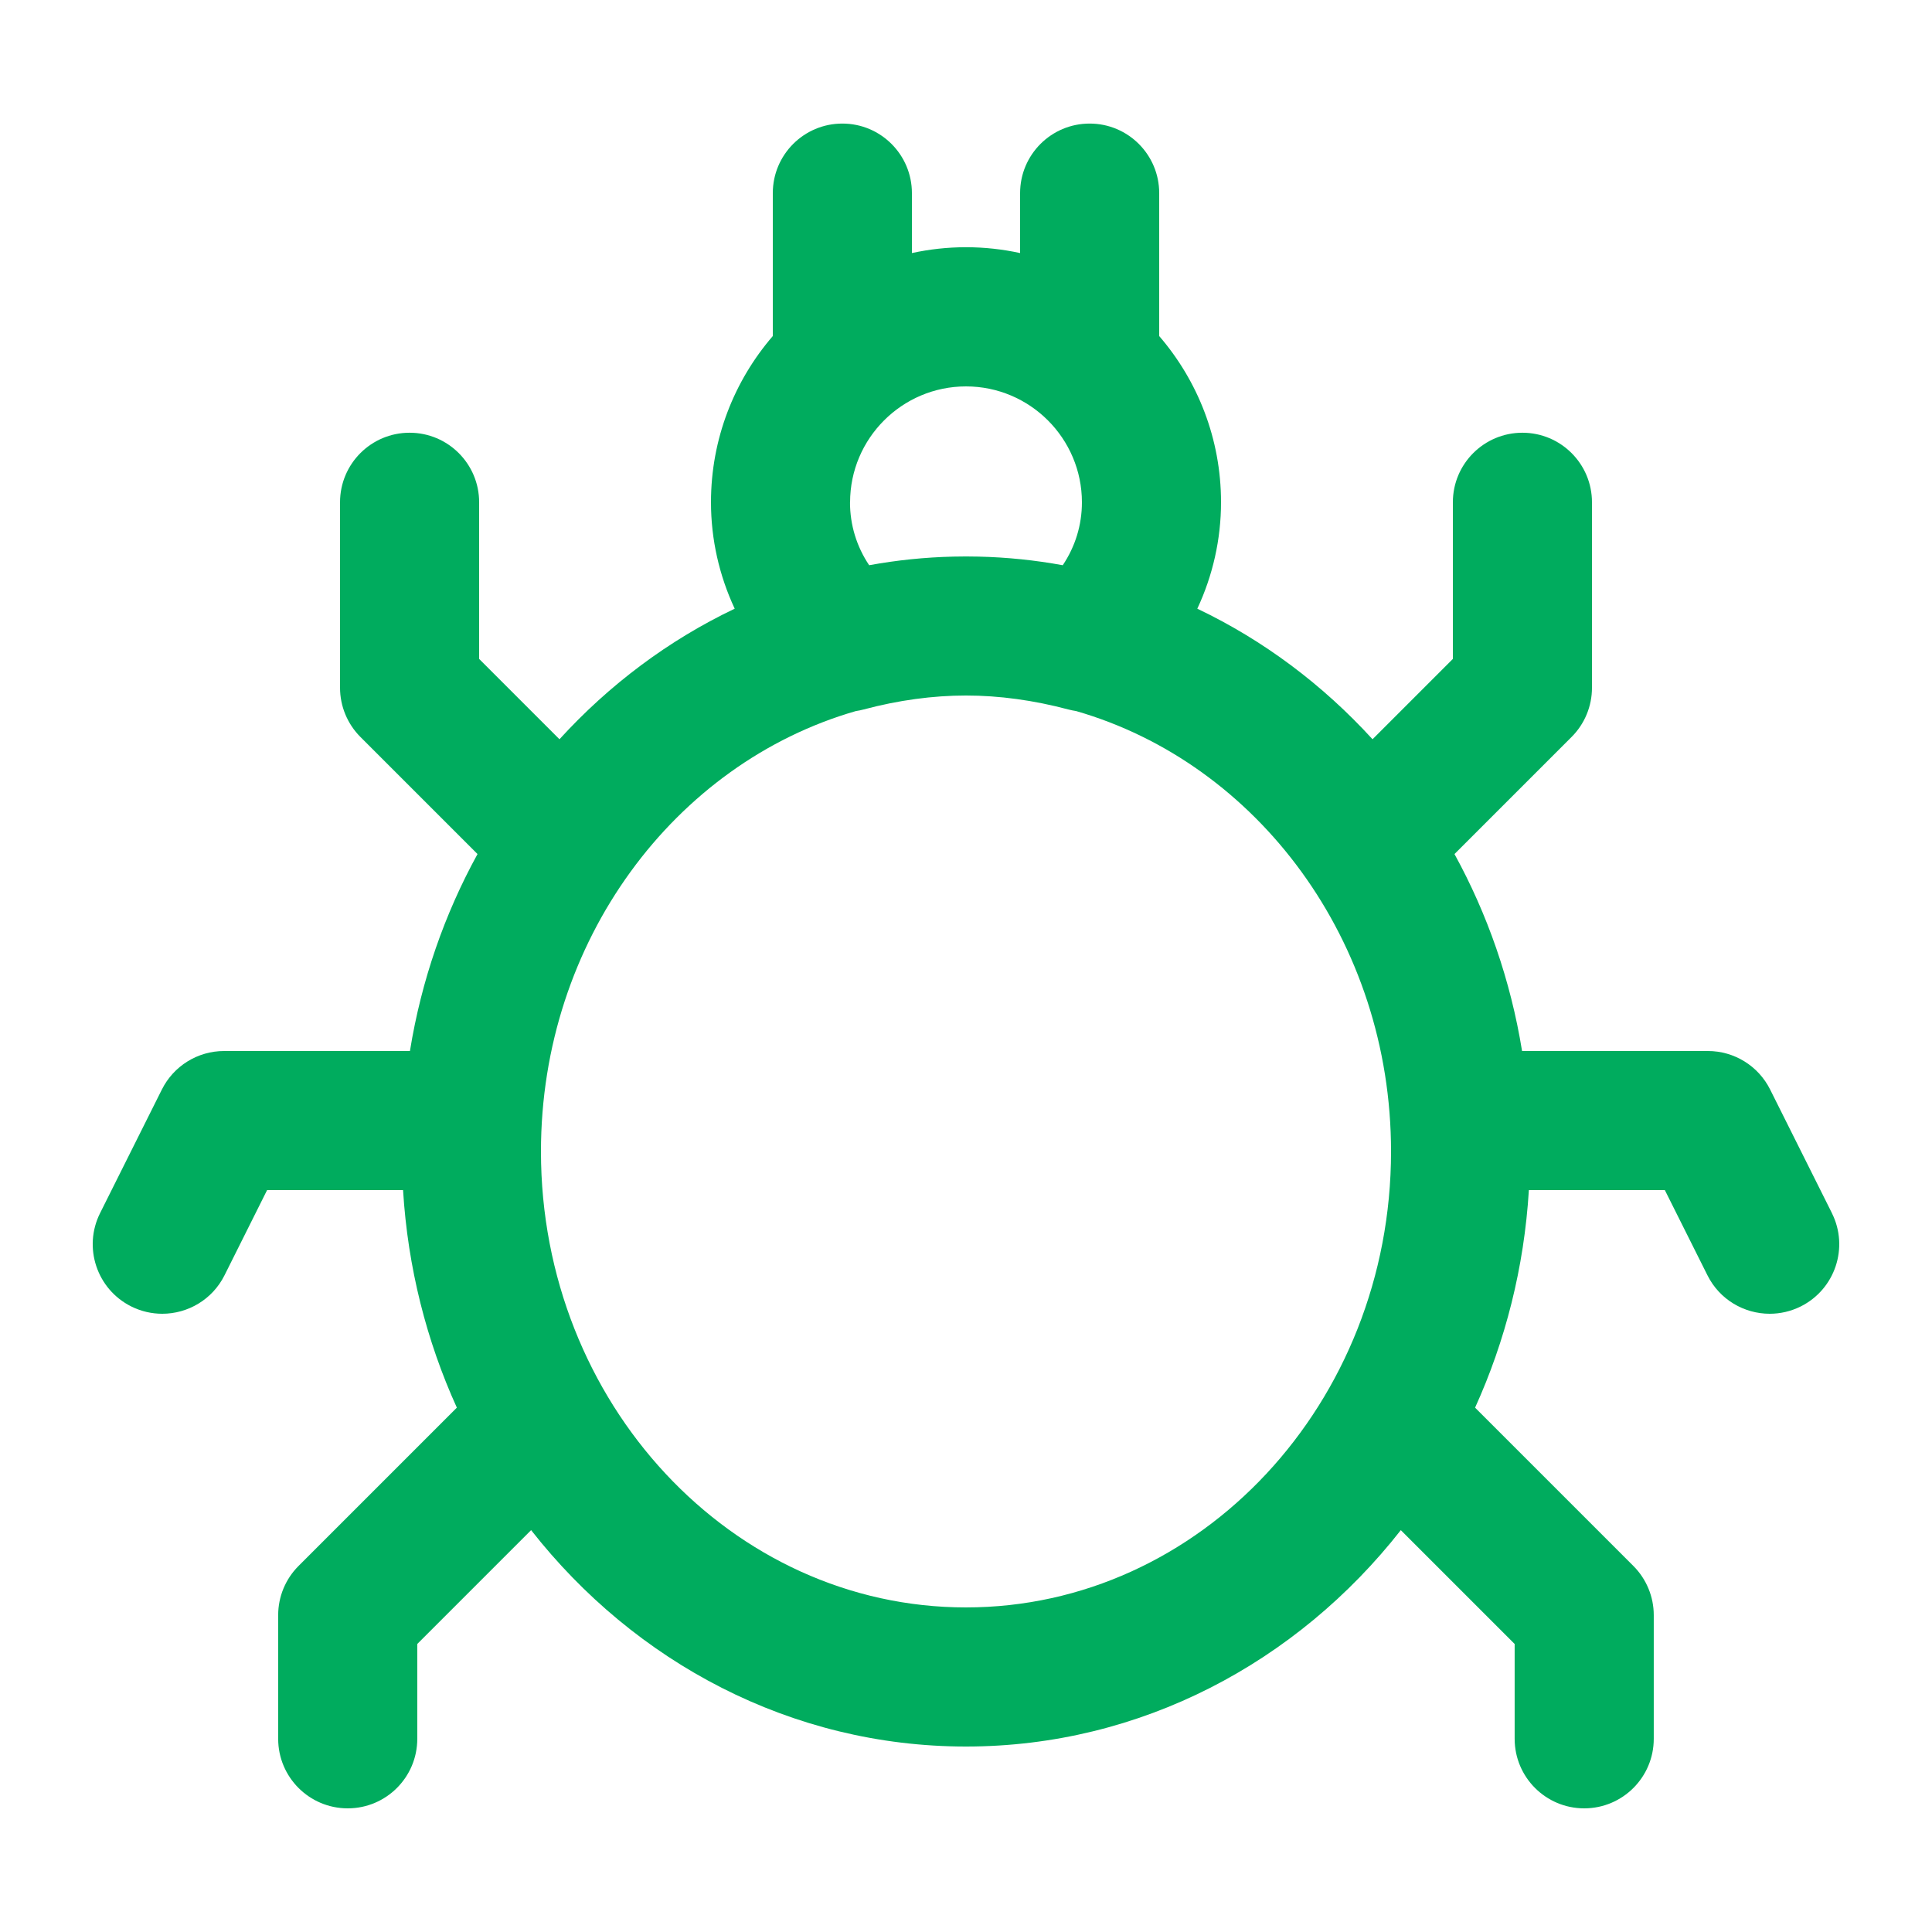 <?xml version="1.0" encoding="UTF-8"?>
<svg id="_ダニ" data-name="ダニ" xmlns="http://www.w3.org/2000/svg" viewBox="0 0 500 500">
  <defs>
    <style>
      .cls-1 {
        fill: #00ac5e;
        stroke-width: 0px;
      }
    </style>
  </defs>
  <path class="cls-1" d="M474.1,313.95l-16-32c-3.05-6.1-9.28-9.95-16.1-9.95h-48.09c-2.96-18.28-8.98-35.47-17.49-50.97l30.31-30.31c3.38-3.38,5.27-7.95,5.27-12.73v-48c0-9.94-8.06-18-18-18s-18,8.06-18,18v40.54l-20.79,20.79c-12.86-14.1-28.23-25.64-45.35-33.79,4-8.56,6.14-17.94,6.14-27.55,0-16.42-6.04-31.45-16-43.01v-36.99c0-9.94-8.06-18-18-18s-18,8.06-18,18v15.51c-4.52-.98-9.2-1.51-14-1.51s-9.48.53-14,1.51v-15.51c0-9.94-8.06-18-18-18s-18,8.06-18,18v36.99c-9.96,11.56-16,26.59-16,43.01,0,9.61,2.14,18.98,6.14,27.55-17.12,8.15-32.49,19.69-45.35,33.79l-20.79-20.79v-40.54c0-9.94-8.06-18-18-18s-18,8.06-18,18v48c0,4.77,1.9,9.35,5.27,12.73l30.31,30.31c-8.51,15.49-14.53,32.68-17.49,50.97h-48.09c-6.82,0-13.05,3.85-16.1,9.95l-16,32c-4.45,8.89-.84,19.7,8.05,24.15,2.58,1.29,5.33,1.9,8.04,1.9,6.6,0,12.96-3.65,16.11-9.95l11.02-22.05h35.19c1.22,20.04,6.09,39.06,13.92,56.3l-40.97,40.97c-3.38,3.38-5.27,7.95-5.27,12.73v32c0,9.94,8.06,18,18,18s18-8.06,18-18v-24.54l29.46-29.46c26.8,34.18,67.3,56,112.54,56s85.74-21.82,112.54-56l29.46,29.46v24.54c0,9.94,8.06,18,18,18s18-8.06,18-18v-32c0-4.77-1.9-9.35-5.27-12.73l-40.97-40.97c7.83-17.25,12.7-36.26,13.92-56.3h35.19l11.03,22.05c3.15,6.31,9.51,9.95,16.11,9.95,2.71,0,5.45-.61,8.04-1.9,8.89-4.45,12.5-15.26,8.05-24.15ZM220,130c0-16.54,13.46-30,30-30s30,13.46,30,30c0,5.89-1.73,11.46-4.96,16.28-7.1-1.3-14.38-2.06-21.79-2.23-1.09-.03-2.17-.04-3.26-.04s-2.17.02-3.26.04c-7.41.17-14.69.93-21.79,2.23-3.23-4.81-4.96-10.39-4.96-16.28ZM250,416c-60.65,0-110-52.93-110-118,0-54.49,34.61-100.46,81.48-113.97.67-.1,1.33-.23,1.99-.41,9.03-2.41,17.95-3.62,26.53-3.62s17.51,1.22,26.53,3.62c.65.17,1.3.3,1.96.4,46.89,13.5,81.51,59.48,81.51,113.98,0,65.07-49.35,118-110,118Z"/>
</svg>